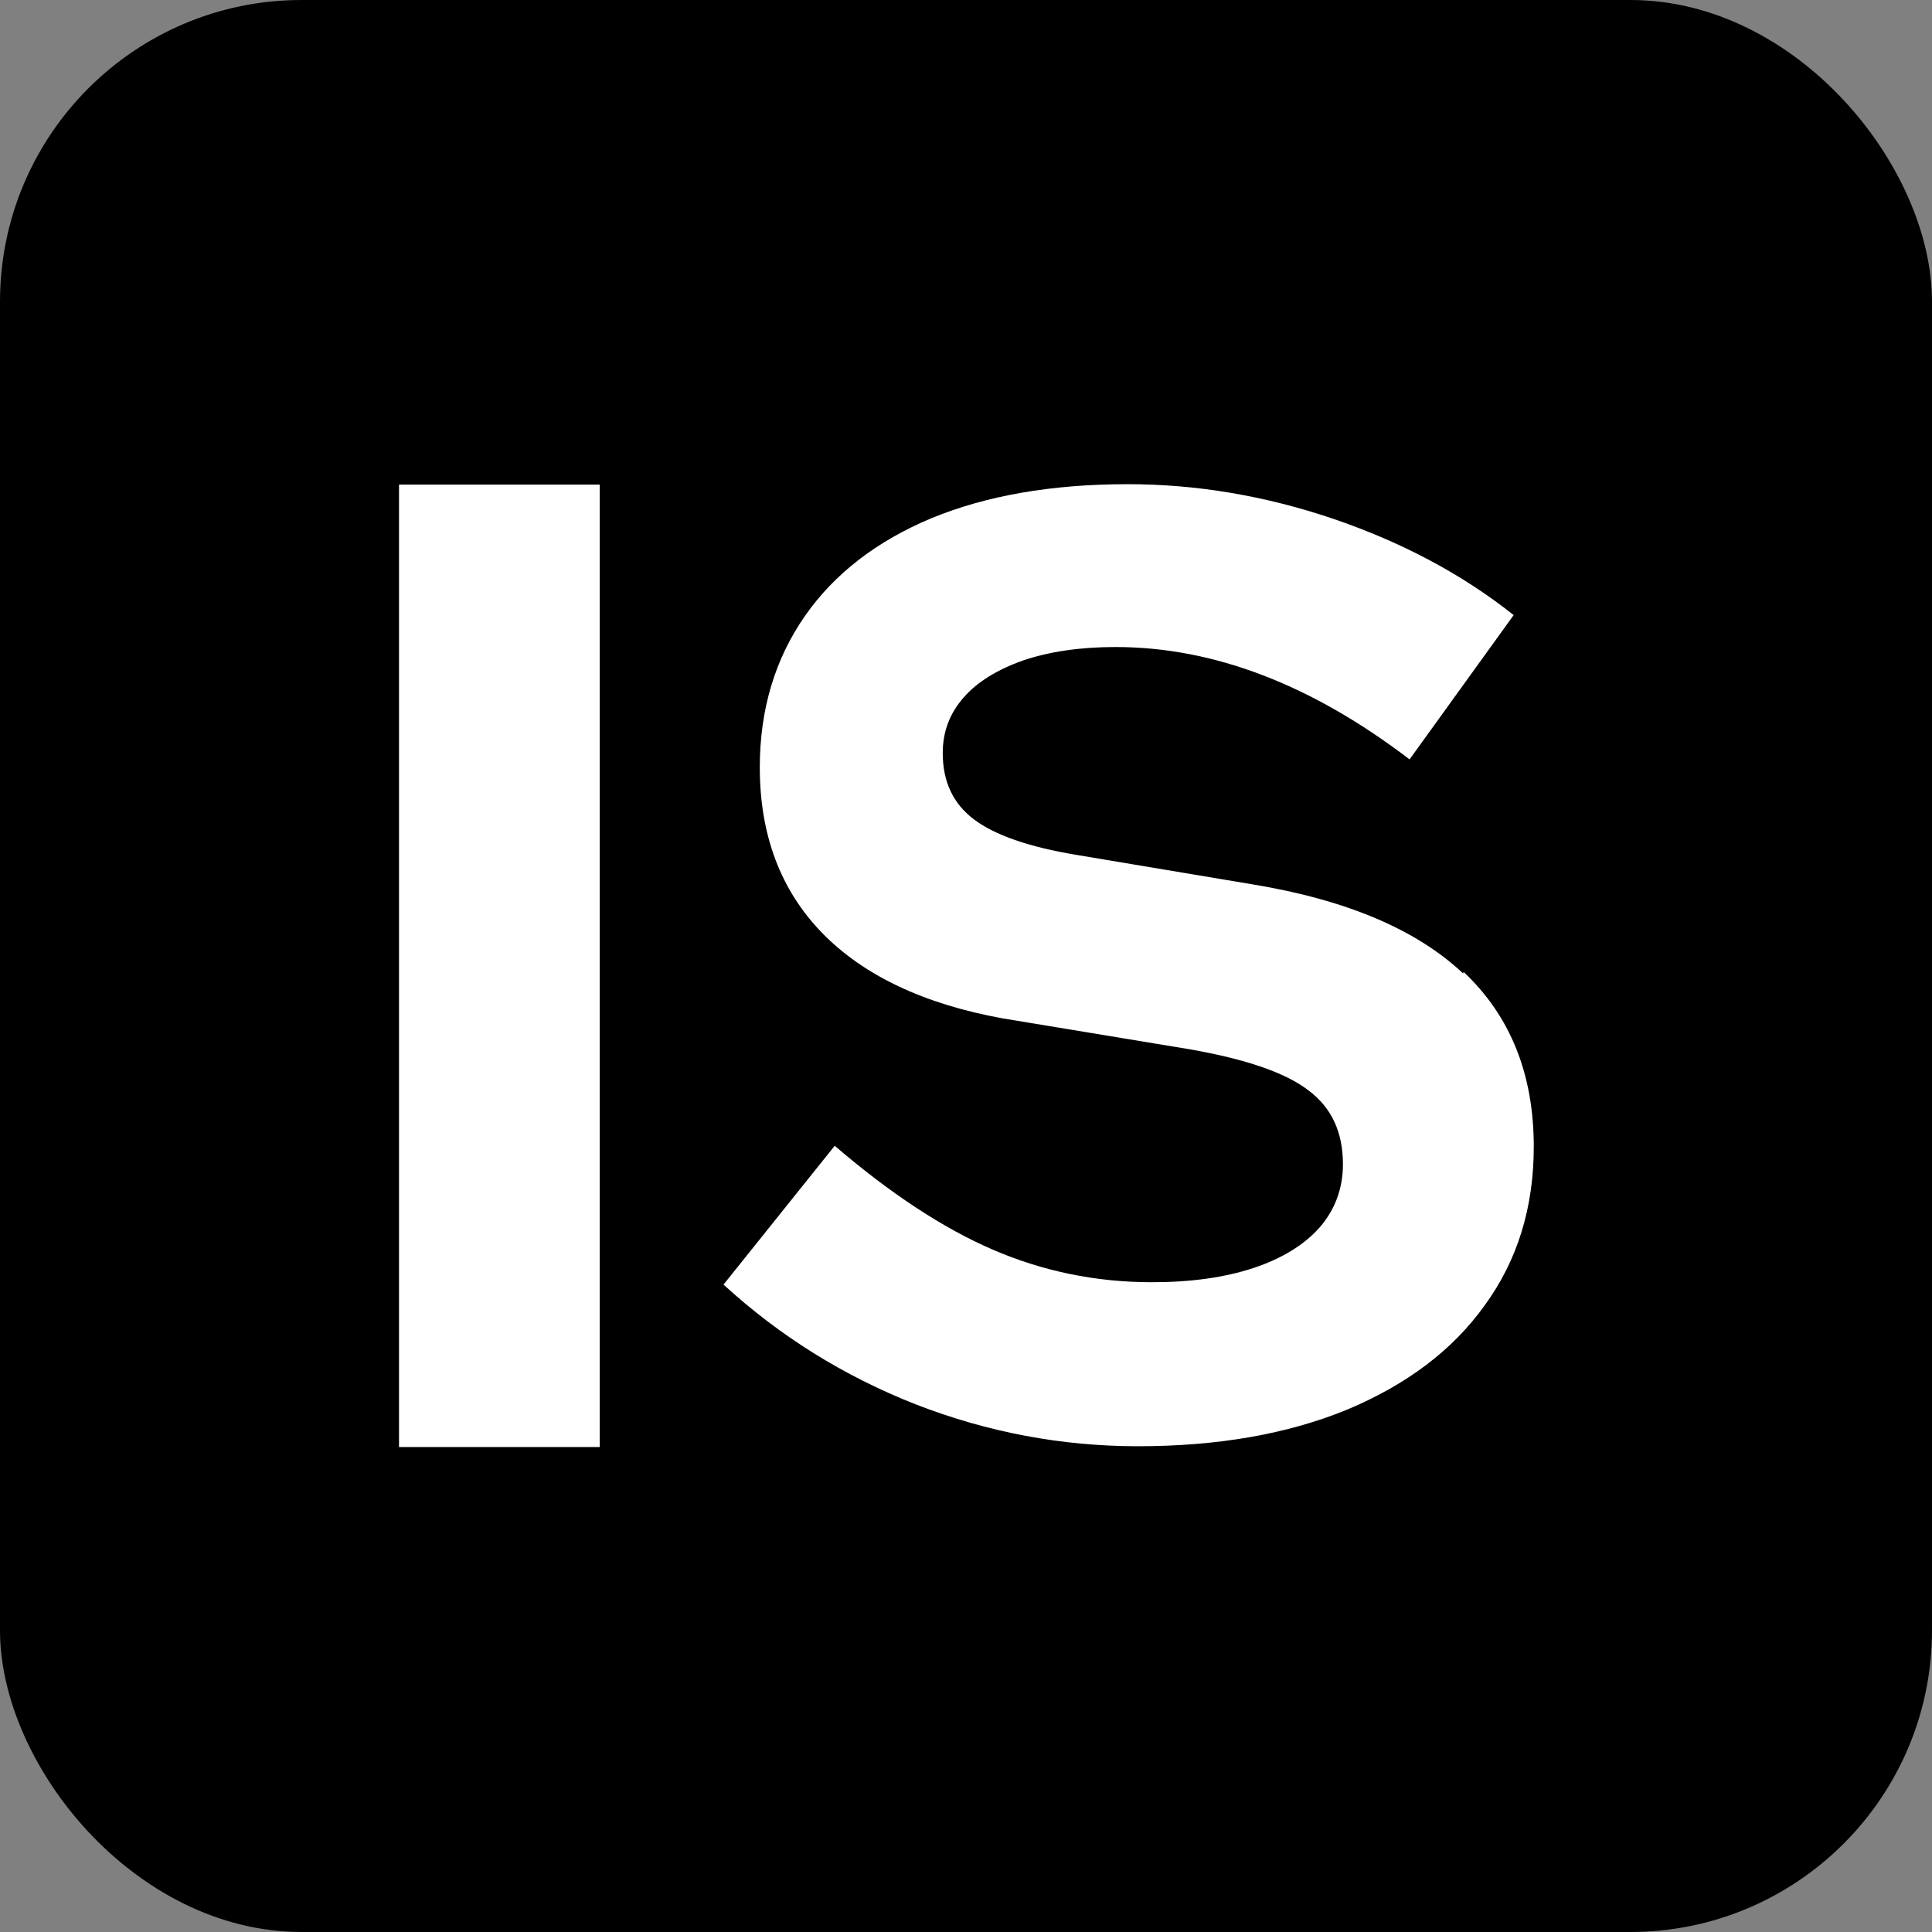 <?xml version="1.0" encoding="UTF-8"?>
<svg id="Layer_2" data-name="Layer 2" xmlns="http://www.w3.org/2000/svg" width="49" height="49" viewBox="0 0 49 49">
  <rect x="0" y="0" width="49" height="49" fill="#808080" stroke="none"/>
  <defs>
    <style>
      .cls-1, .cls-2 {
        stroke-width: 0px;
      }

      .cls-2 {
        fill: #fff;
      }
    </style>
  </defs>
  <g id="Layer_1-2" data-name="Layer 1">
    <g>
      <rect class="cls-1" width="49" height="49" rx="7.65" ry="7.65"/>
      <g>
        <path class="cls-2" d="m10.12,12.29v24.41h5.09V12.29h-5.09Z"/>
        <path class="cls-2" d="m37.11,24.69c-1.19-1.12-2.97-1.87-5.34-2.26l-4.48-.75c-1.2-.2-2.06-.5-2.59-.9-.53-.4-.79-.96-.79-1.68,0-.55.18-1.01.53-1.41.35-.4.86-.71,1.51-.94.65-.22,1.43-.34,2.34-.34,2.49,0,4.97.95,7.46,2.85l2.64-3.66c-1.31-1.04-2.84-1.85-4.57-2.44-1.74-.59-3.48-.88-5.22-.88-1.93,0-3.58.29-4.97.86-1.39.58-2.47,1.41-3.22,2.49-.75,1.08-1.14,2.36-1.14,3.83,0,1.72.53,3.12,1.58,4.2,1.05,1.08,2.59,1.81,4.59,2.17l4.72.78c1.43.25,2.43.59,3.02,1.04.59.44.88,1.06.88,1.88,0,.61-.2,1.15-.59,1.6-.4.45-.96.79-1.68,1.03-.73.24-1.58.36-2.58.36-1.42,0-2.77-.28-4.04-.83s-2.6-1.43-4-2.63l-2.82,3.52c1.43,1.31,3.05,2.32,4.88,3.04,1.83.71,3.71,1.06,5.63,1.06,2.03,0,3.8-.31,5.31-.93,1.5-.63,2.67-1.5,3.49-2.65.83-1.14,1.24-2.48,1.24-4.02,0-1.83-.59-3.31-1.78-4.43Z"/>
      </g>
    </g>
  </g>
</svg>